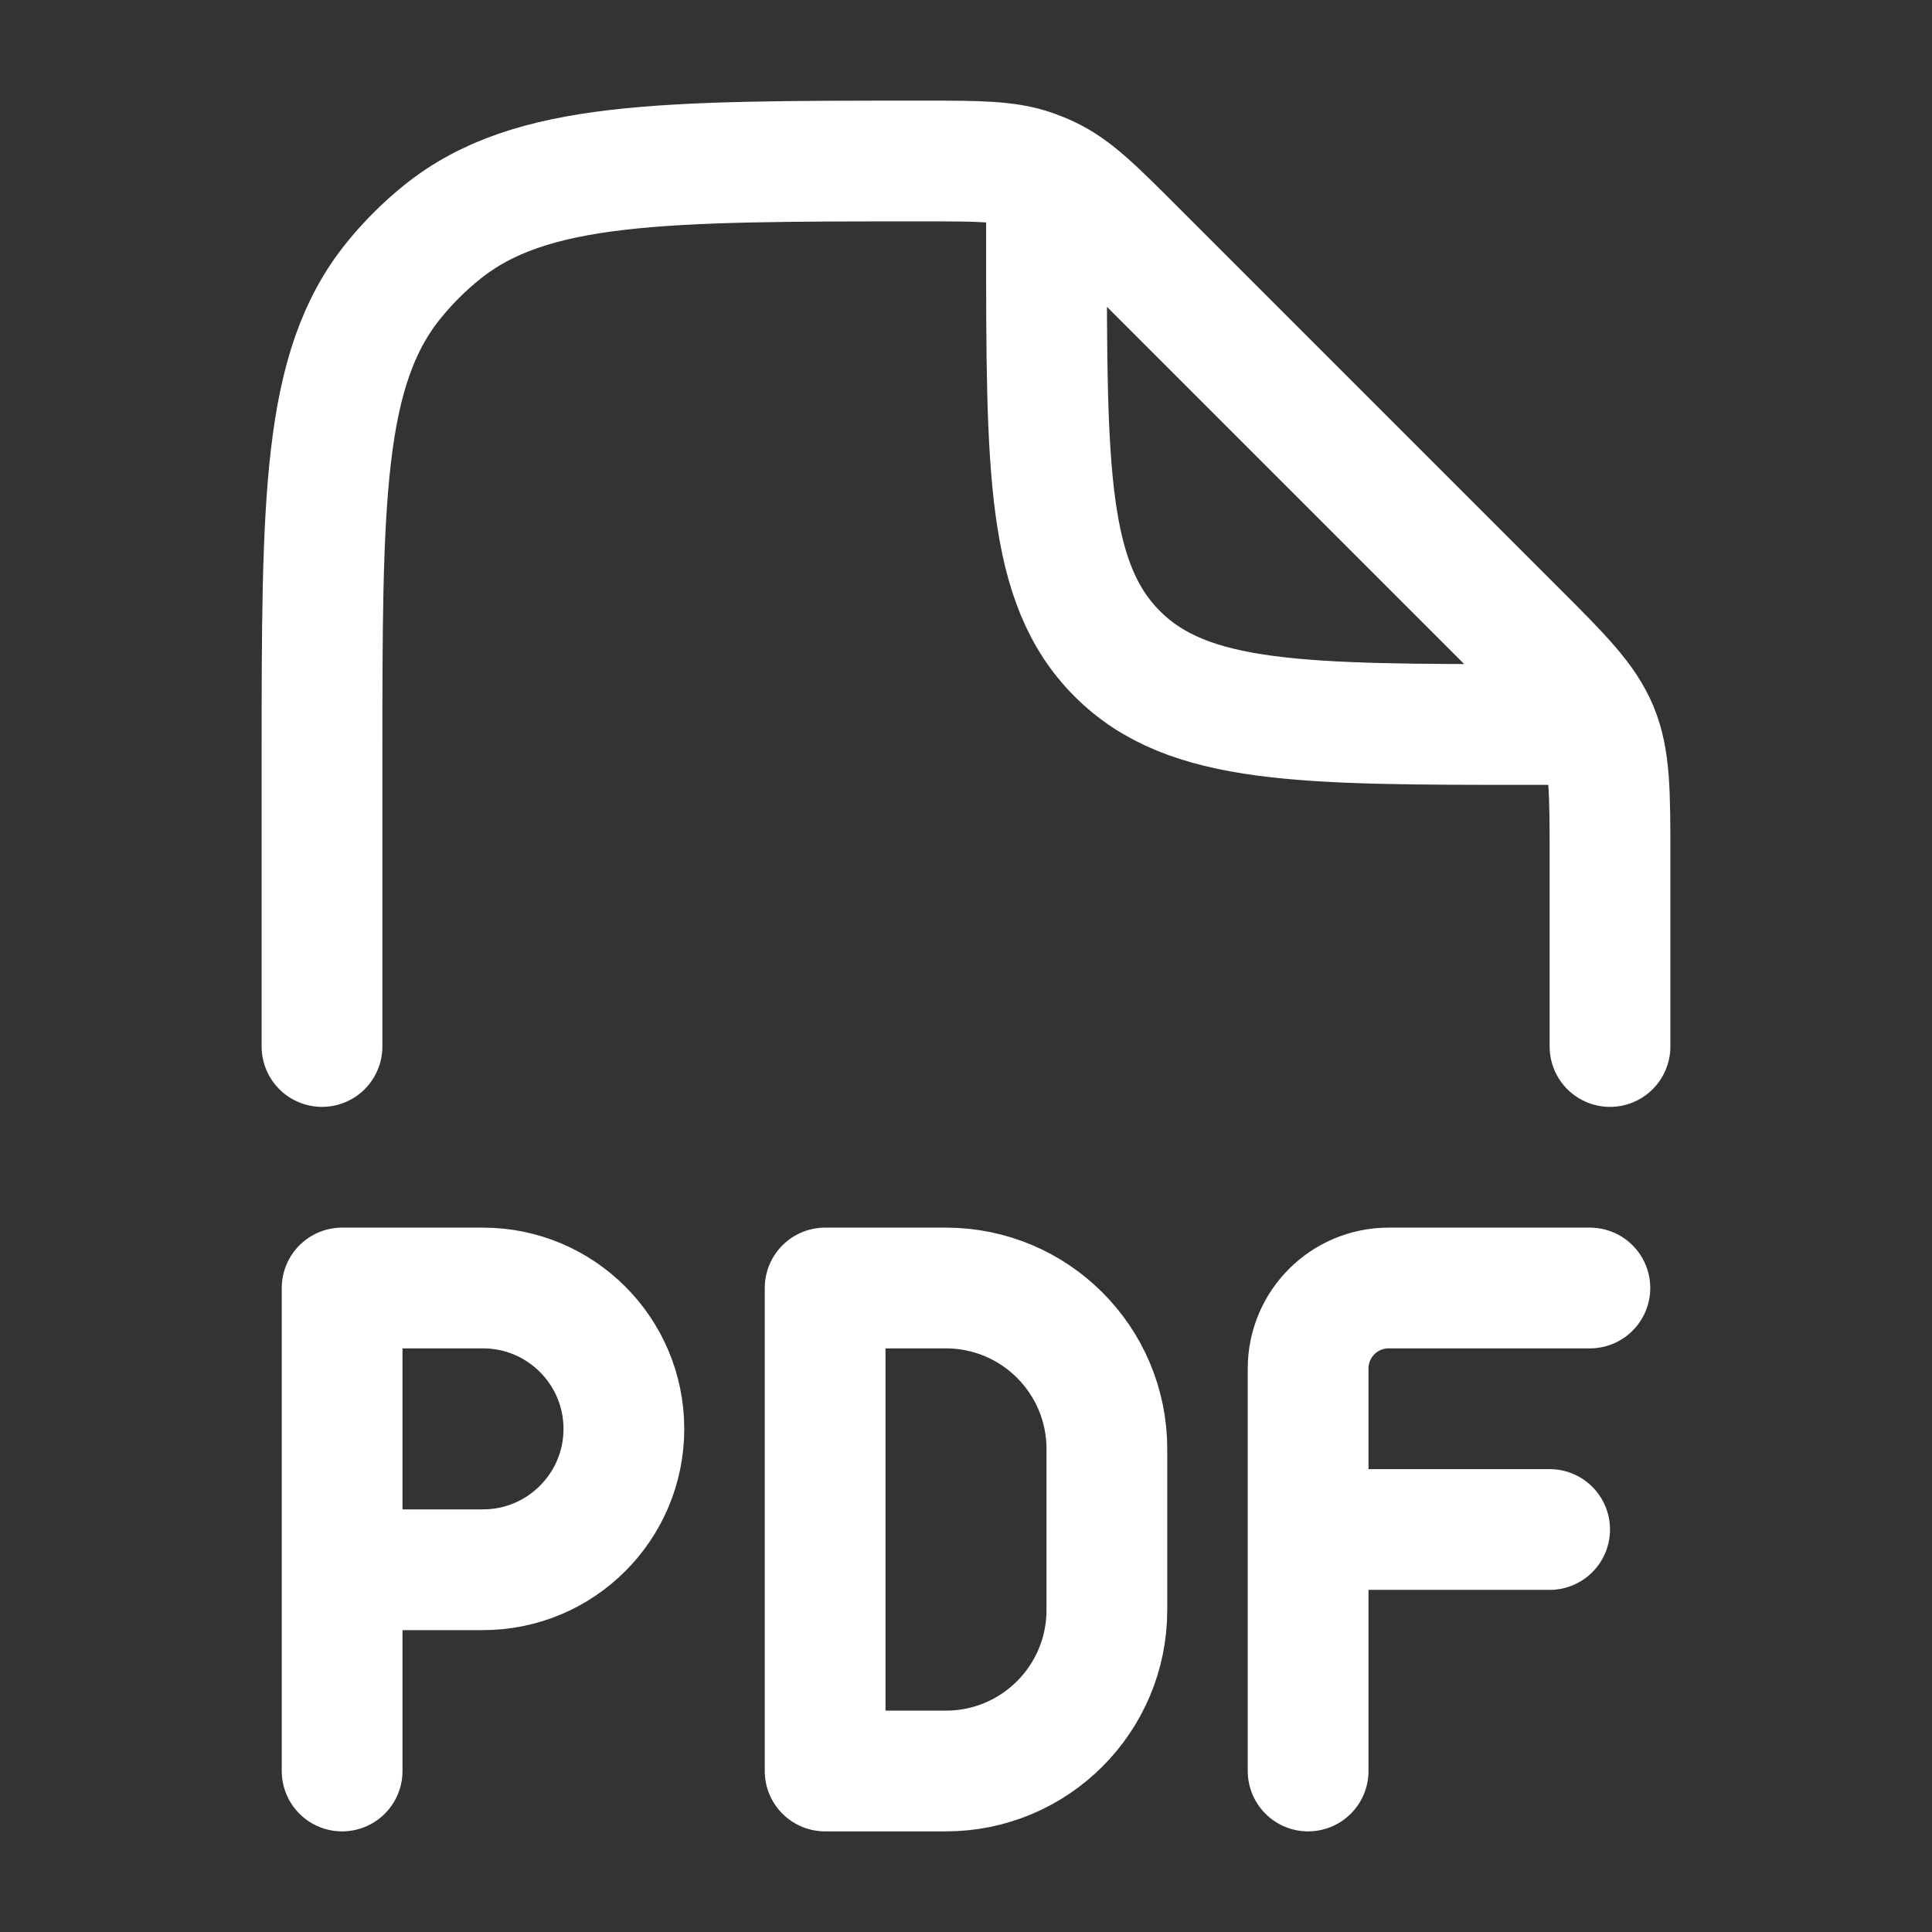 <svg width="24" height="24" viewBox="0 0 24 24" fill="none" xmlns="http://www.w3.org/2000/svg">
<rect x="0" y="0" width="24" height="24" fill="#333333" stroke="none"/>
<path d="M20 13V10.657C20 9.839 20 9.431 19.848 9.063C19.695 8.696 19.407 8.406 18.828 7.828L14.092 3.092C13.593 2.593 13.344 2.344 13.034 2.196C12.97 2.165 12.904 2.138 12.837 2.114C12.514 2 12.161 2 11.456 2C8.211 2 6.588 2 5.489 2.886C5.267 3.065 5.065 3.267 4.886 3.489C4 4.588 4 6.211 4 9.456V13M13 2.5V3C13 5.828 13 7.243 13.879 8.121C14.757 9 16.172 9 19 9H19.5" stroke="white" stroke-width="1.5" stroke-linecap="round" stroke-linejoin="round"/>
<path d="M19.75 16H17.25C16.698 16 16.25 16.448 16.25 17V19M16.25 19V22M16.25 19H19.25M4.25 22V19.5M4.25 19.5V16H6C6.966 16 7.75 16.784 7.75 17.75C7.75 18.716 6.966 19.5 6 19.5H4.25ZM10.25 16H11.75C12.855 16 13.75 16.895 13.75 18V20C13.75 21.105 12.855 22 11.75 22H10.25V16Z" stroke="white" stroke-width="1.5" stroke-linecap="round" stroke-linejoin="round"/>
</svg>
